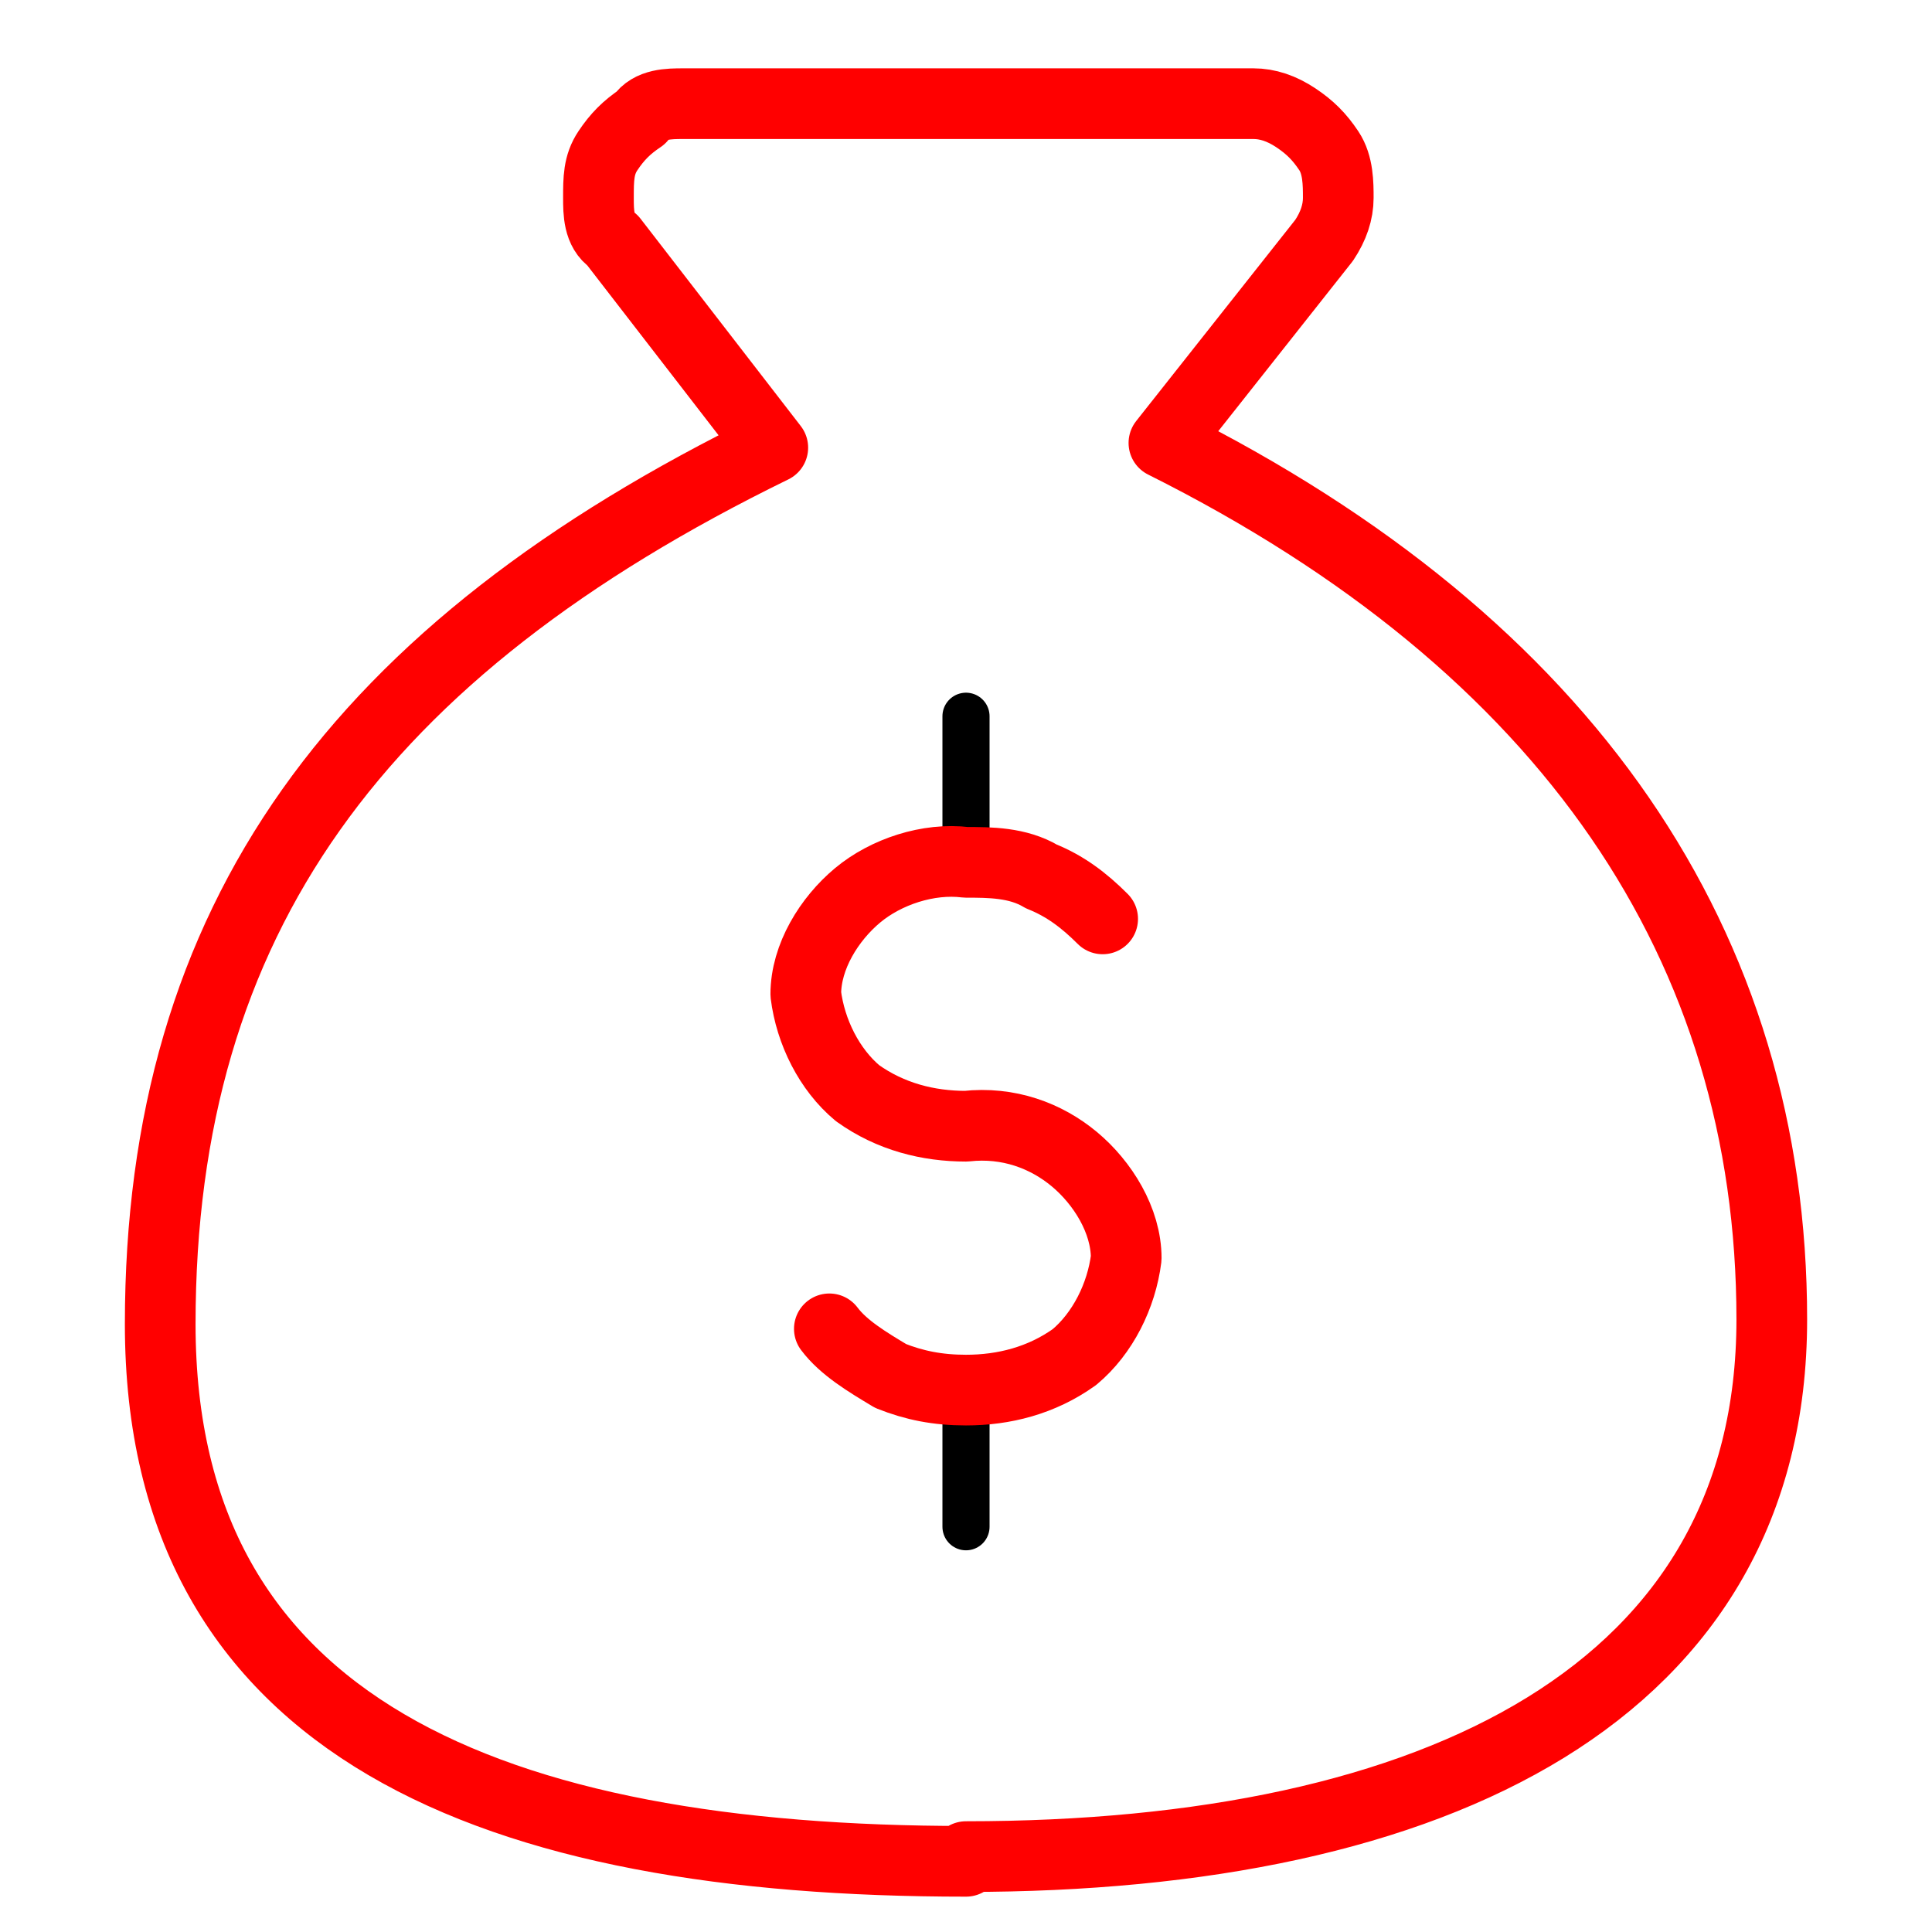 <?xml version="1.0" encoding="UTF-8"?>
<svg id="Layer_1" xmlns="http://www.w3.org/2000/svg" version="1.1" viewBox="0 0 41 41">
  <!-- Generator: Adobe Illustrator 29.1.0, SVG Export Plug-In . SVG Version: 2.1.0 Build 142)  -->
  <defs>
    <style>
      .st0 {
        stroke: #000;
      }

      .st0, .st1 {
        fill: none;
        stroke-linecap: round;
        stroke-linejoin: round;
      }

      .st1 {
        stroke: red;
        stroke-width: 1.5px;
      }
    </style>
  </defs>
  <path class="st0" d="M20.5,29.5v2.9"/>
  <path class="st0" d="M20.5,15.2v2.7"/>
  <path class="st1" d="M20.5,39.4c10,0,17.1-3.5,17.1-11.4s-4.3-14.3-12.9-18.6l3.4-4.3c.2-.3.3-.6.3-.9,0-.3,0-.7-.2-1-.2-.3-.4-.5-.7-.7-.3-.2-.6-.3-.9-.3h-12.1c-.3,0-.7,0-.9.3-.3.2-.5.4-.7.7s-.2.6-.2,1c0,.3,0,.7.3.9l3.4,4.4C7.6,13.8,3.4,19.5,3.4,28.1s7.1,11.4,17.1,11.4Z"/>
  <path class="st1" d="M17.6,28.2c.3.4.8.7,1.3,1,.5.2,1,.3,1.6.3.8,0,1.6-.2,2.3-.7.6-.5,1-1.3,1.1-2.1,0-.8-.5-1.6-1.1-2.1-.6-.5-1.4-.8-2.3-.7-.8,0-1.6-.2-2.3-.7-.6-.5-1-1.3-1.1-2.1,0-.8.5-1.6,1.1-2.1.6-.5,1.5-.8,2.3-.7.5,0,1.1,0,1.6.3.5.2.9.5,1.3.9"/>
</svg>